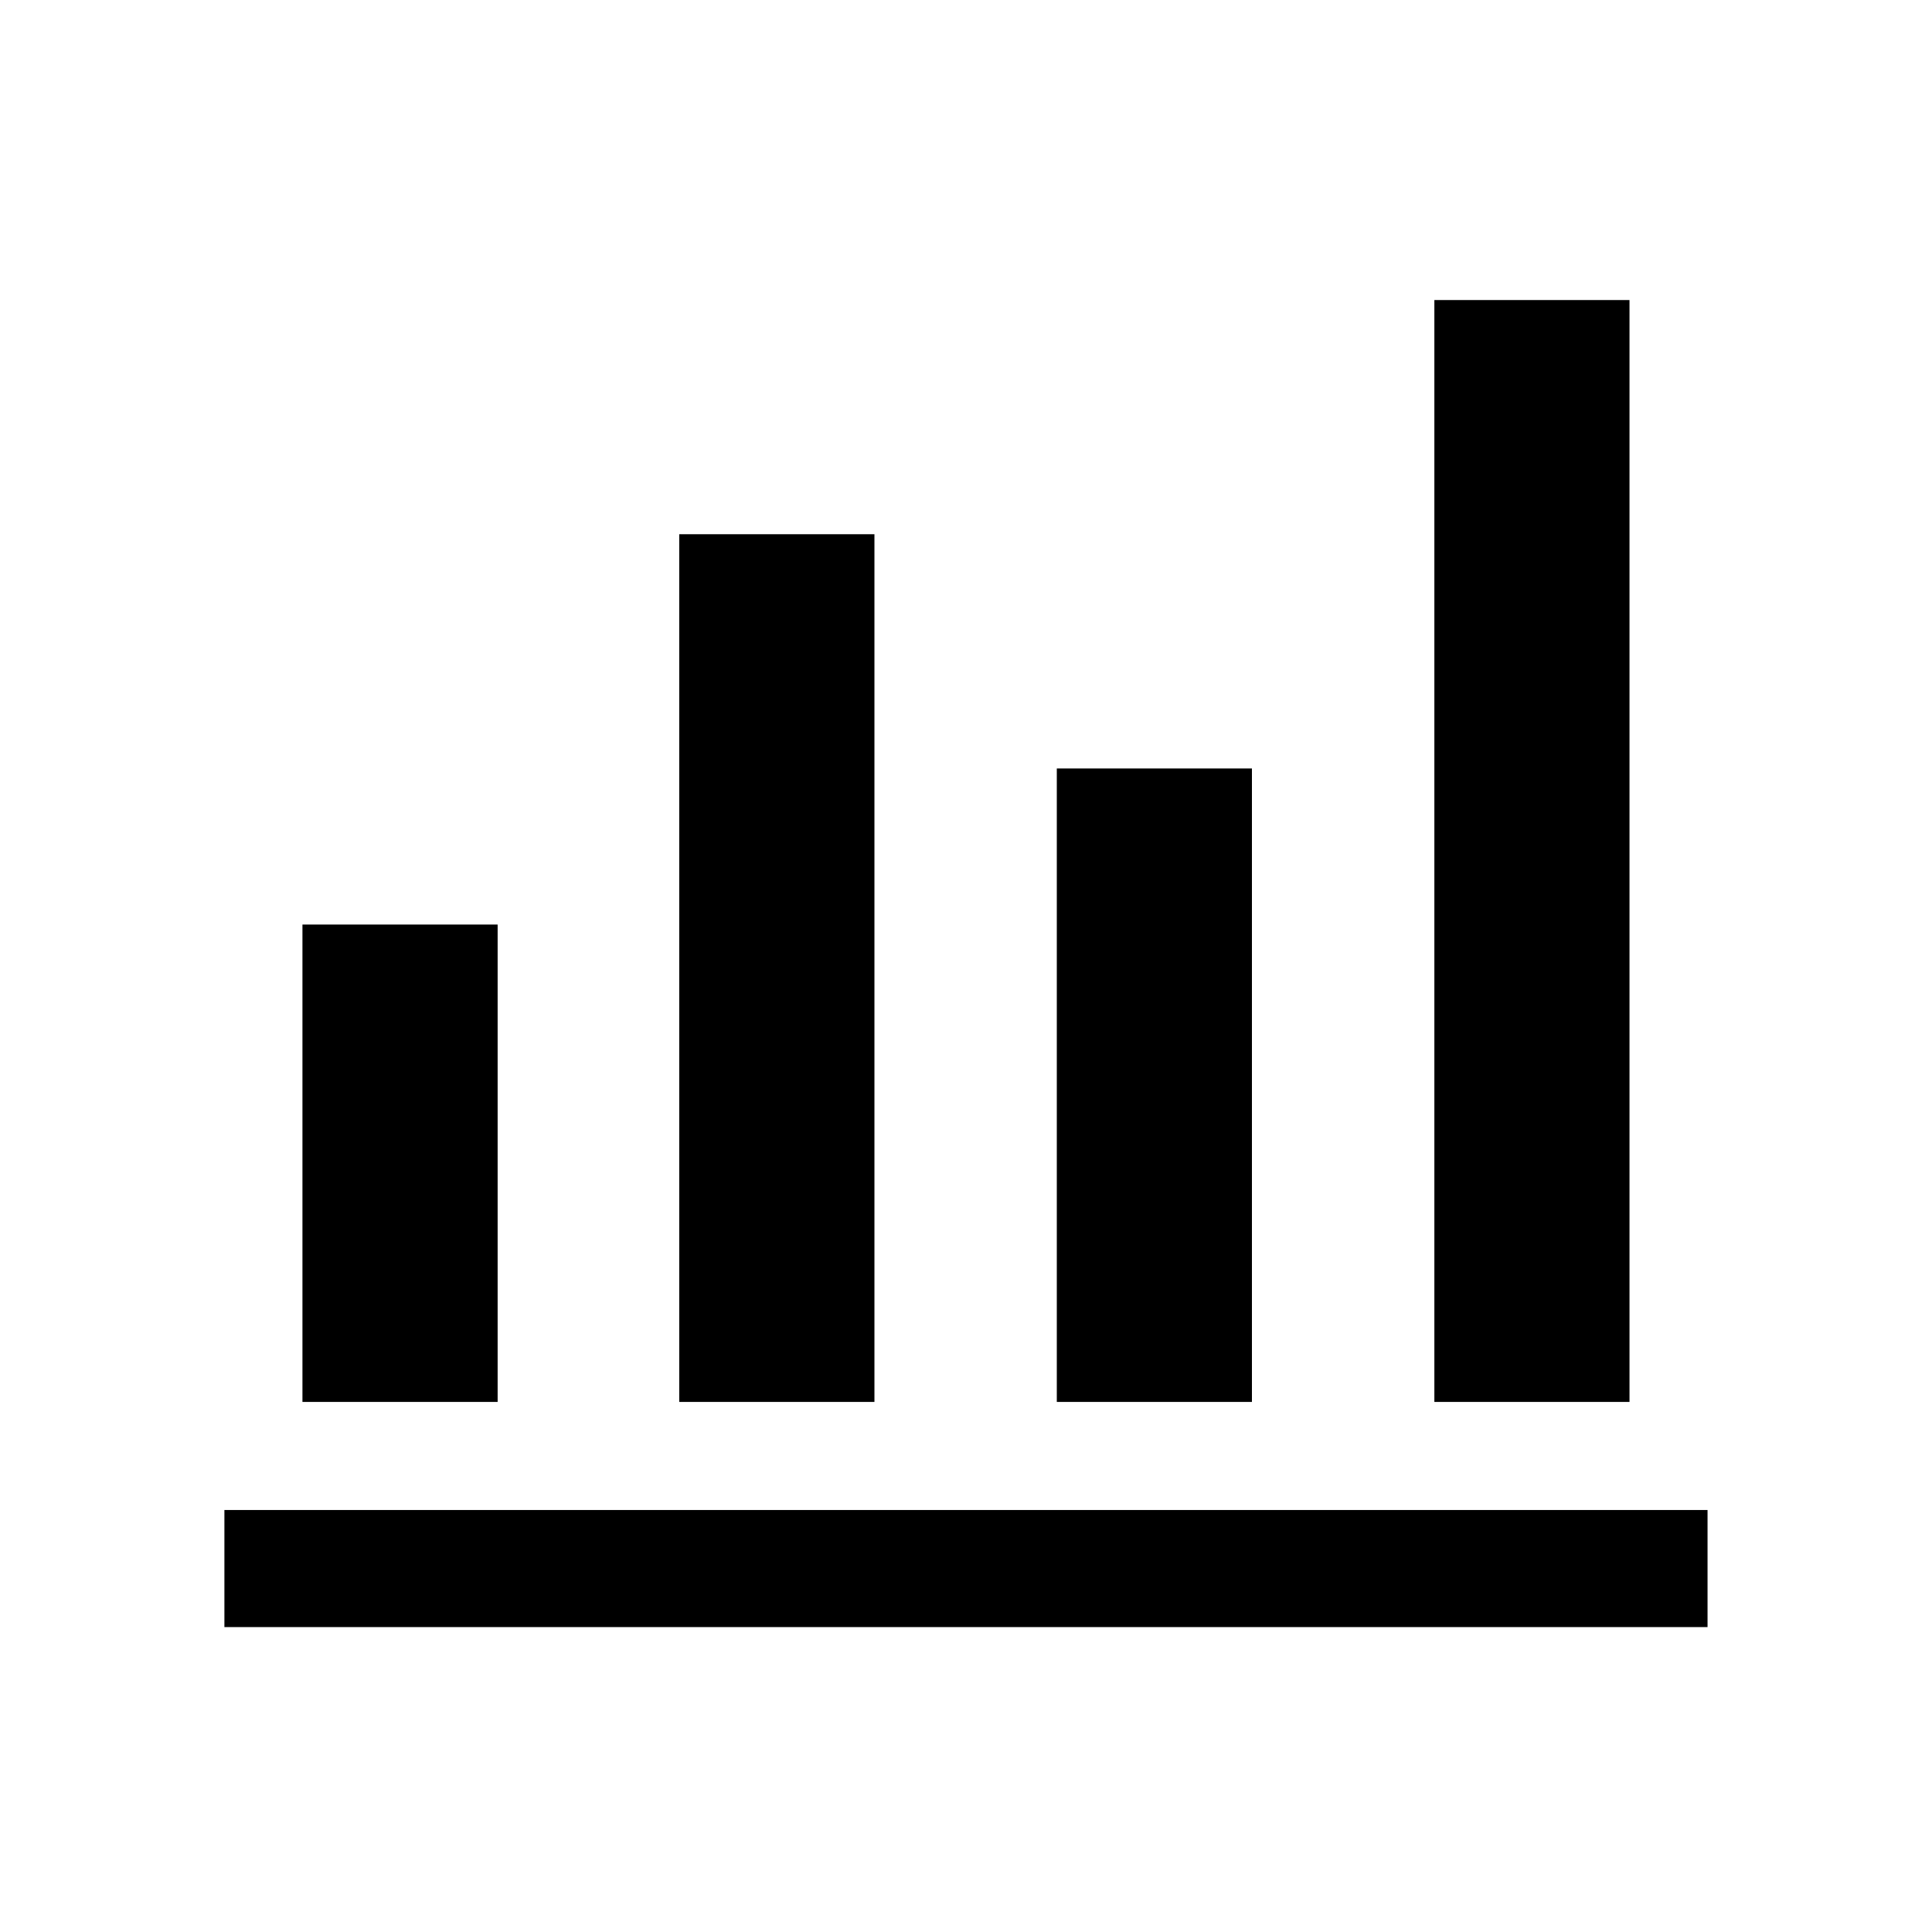 <svg width="33" height="33" viewBox="0 0 33 33" fill="none" xmlns="http://www.w3.org/2000/svg">
<mask id="mask0_2600_15613" style="mask-type:alpha" maskUnits="userSpaceOnUse" x="0" y="0" width="33" height="33">
<rect x="0.5" y="0.459" width="32" height="32" fill="#D9D9D9" style="fill:#D9D9D9;fill:color(display-p3 0.851 0.851 0.851);fill-opacity:1;"/>
</mask>
<g mask="url(#mask0_2600_15613)">
<path d="M3.833 27.792V25.792H29.166V27.792H3.833ZM5.166 23.946V15.792H8.5V23.946H5.166ZM11.602 23.946V9.125H14.936V23.946H11.602ZM18.051 23.946V13.126H21.384V23.946H18.051ZM24.5 23.946V5.125H27.833V23.946H24.5Z" fill="#FF7B00" style="fill:#FF7B00;fill:color(display-p3 1 0.483 0);fill-opacity:1;"/>
</g>
</svg>
